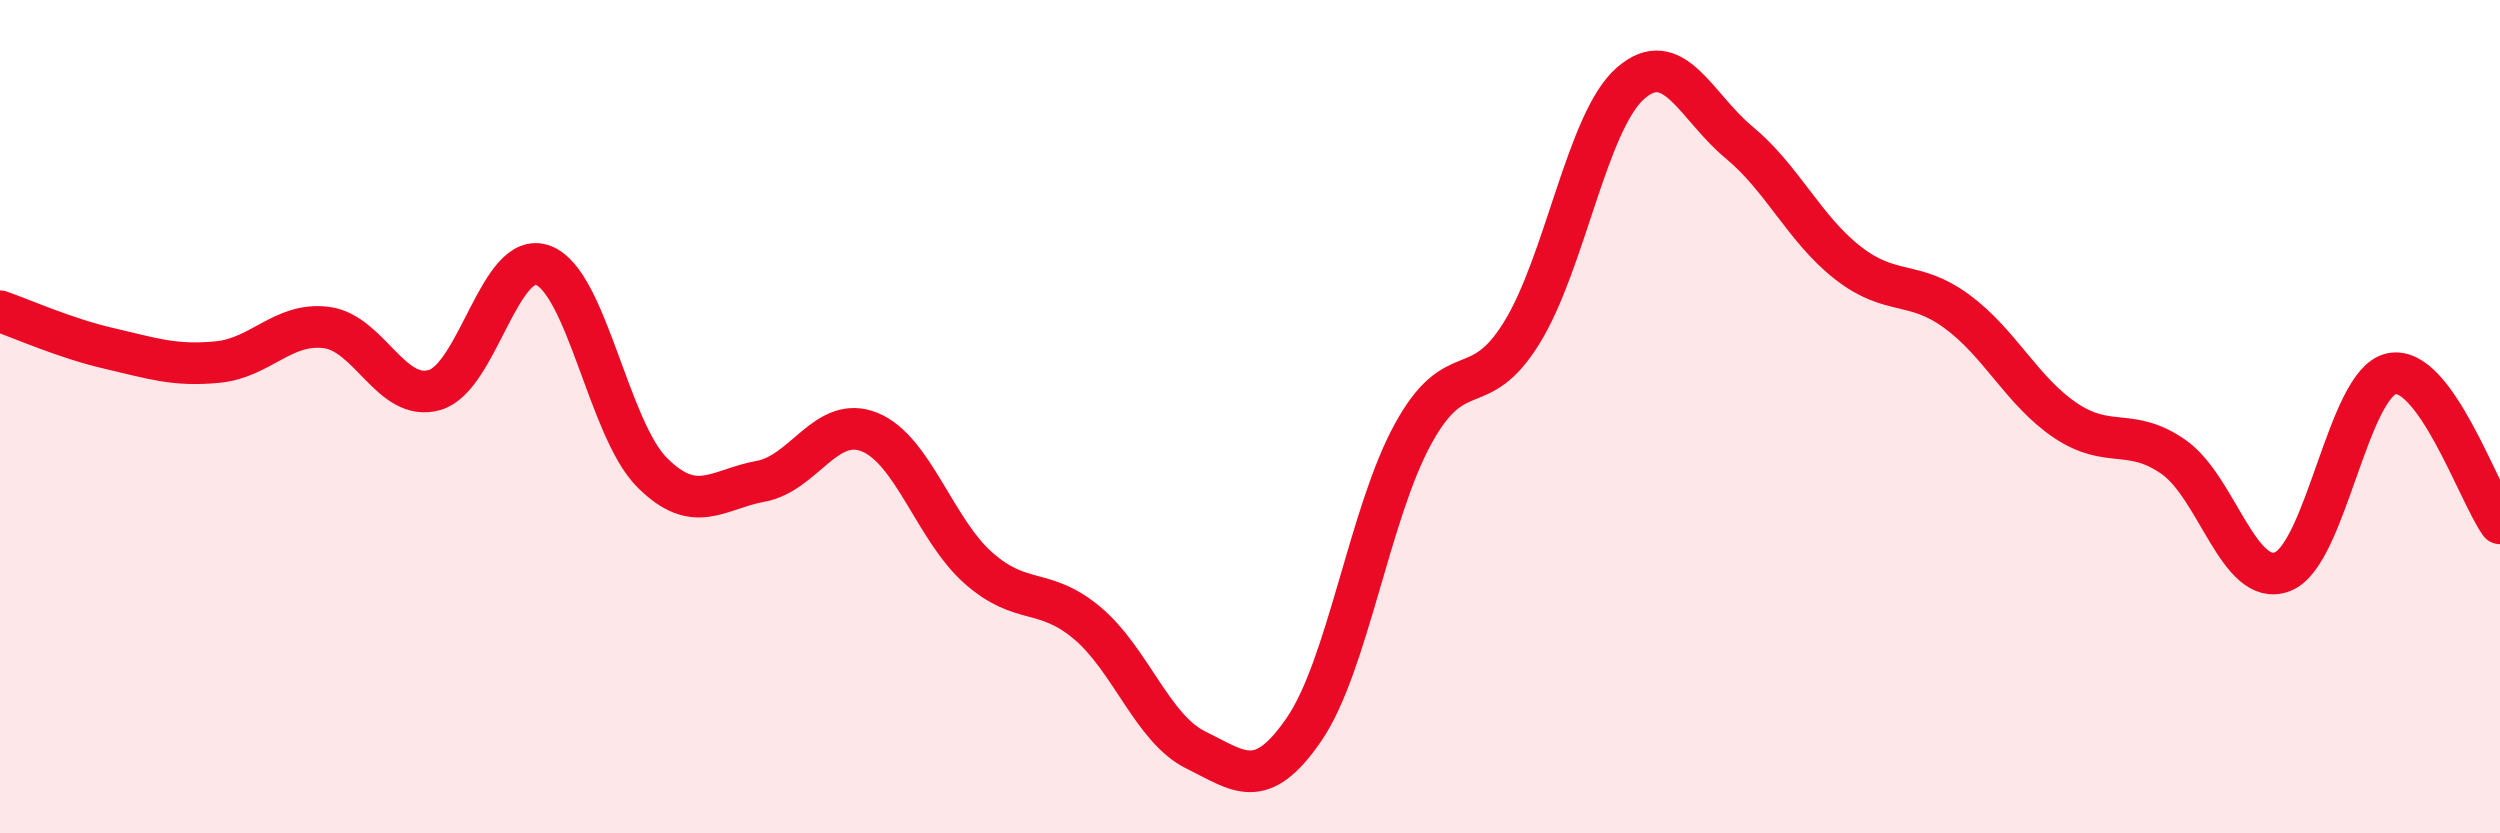 
    <svg width="60" height="20" viewBox="0 0 60 20" xmlns="http://www.w3.org/2000/svg">
      <path
        d="M 0,7.47 C 0.52,7.65 1.57,8.12 2.61,8.36 C 3.65,8.6 4.18,8.79 5.22,8.69 C 6.26,8.59 6.79,7.73 7.83,7.86 C 8.87,7.99 9.39,9.66 10.43,9.36 C 11.47,9.06 12,5.97 13.04,6.37 C 14.08,6.77 14.61,10.3 15.65,11.34 C 16.69,12.38 17.22,11.74 18.26,11.55 C 19.3,11.36 19.83,9.95 20.87,10.37 C 21.91,10.79 22.44,12.71 23.48,13.63 C 24.52,14.55 25.05,14.08 26.09,14.95 C 27.13,15.82 27.66,17.49 28.7,18 C 29.74,18.51 30.26,19.02 31.3,17.5 C 32.34,15.98 32.87,12.32 33.91,10.42 C 34.95,8.52 35.48,9.67 36.52,7.99 C 37.56,6.31 38.09,2.91 39.13,2 C 40.17,1.09 40.7,2.56 41.74,3.42 C 42.78,4.28 43.31,5.5 44.35,6.31 C 45.39,7.12 45.92,6.71 46.96,7.47 C 48,8.23 48.53,9.39 49.57,10.09 C 50.61,10.79 51.13,10.24 52.17,10.97 C 53.21,11.7 53.74,14.12 54.78,13.72 C 55.82,13.32 56.35,9.2 57.39,8.97 C 58.43,8.74 59.48,11.84 60,12.56L60 20L0 20Z"
        fill="#EB0A25"
        opacity="0.1"
        stroke-linecap="round"
        stroke-linejoin="round"
      />
      <path
        d="M 0,7.47 C 0.52,7.65 1.57,8.12 2.61,8.36 C 3.65,8.6 4.18,8.79 5.22,8.69 C 6.26,8.59 6.79,7.73 7.83,7.86 C 8.87,7.99 9.39,9.66 10.43,9.36 C 11.47,9.06 12,5.97 13.04,6.37 C 14.08,6.77 14.61,10.3 15.65,11.34 C 16.69,12.38 17.22,11.74 18.26,11.55 C 19.3,11.36 19.83,9.95 20.87,10.37 C 21.91,10.79 22.44,12.71 23.48,13.63 C 24.52,14.55 25.05,14.08 26.09,14.95 C 27.13,15.82 27.66,17.49 28.7,18 C 29.74,18.51 30.26,19.02 31.3,17.5 C 32.34,15.98 32.87,12.32 33.91,10.42 C 34.95,8.52 35.48,9.67 36.52,7.99 C 37.56,6.31 38.09,2.91 39.13,2 C 40.17,1.09 40.7,2.56 41.74,3.42 C 42.78,4.28 43.31,5.5 44.35,6.31 C 45.39,7.12 45.92,6.71 46.96,7.47 C 48,8.23 48.53,9.39 49.57,10.09 C 50.61,10.79 51.13,10.24 52.17,10.97 C 53.21,11.7 53.74,14.12 54.78,13.72 C 55.82,13.32 56.35,9.2 57.39,8.97 C 58.43,8.74 59.48,11.84 60,12.56"
        stroke="#EB0A25"
        stroke-width="1"
        fill="none"
        stroke-linecap="round"
        stroke-linejoin="round"
      />
    </svg>
  